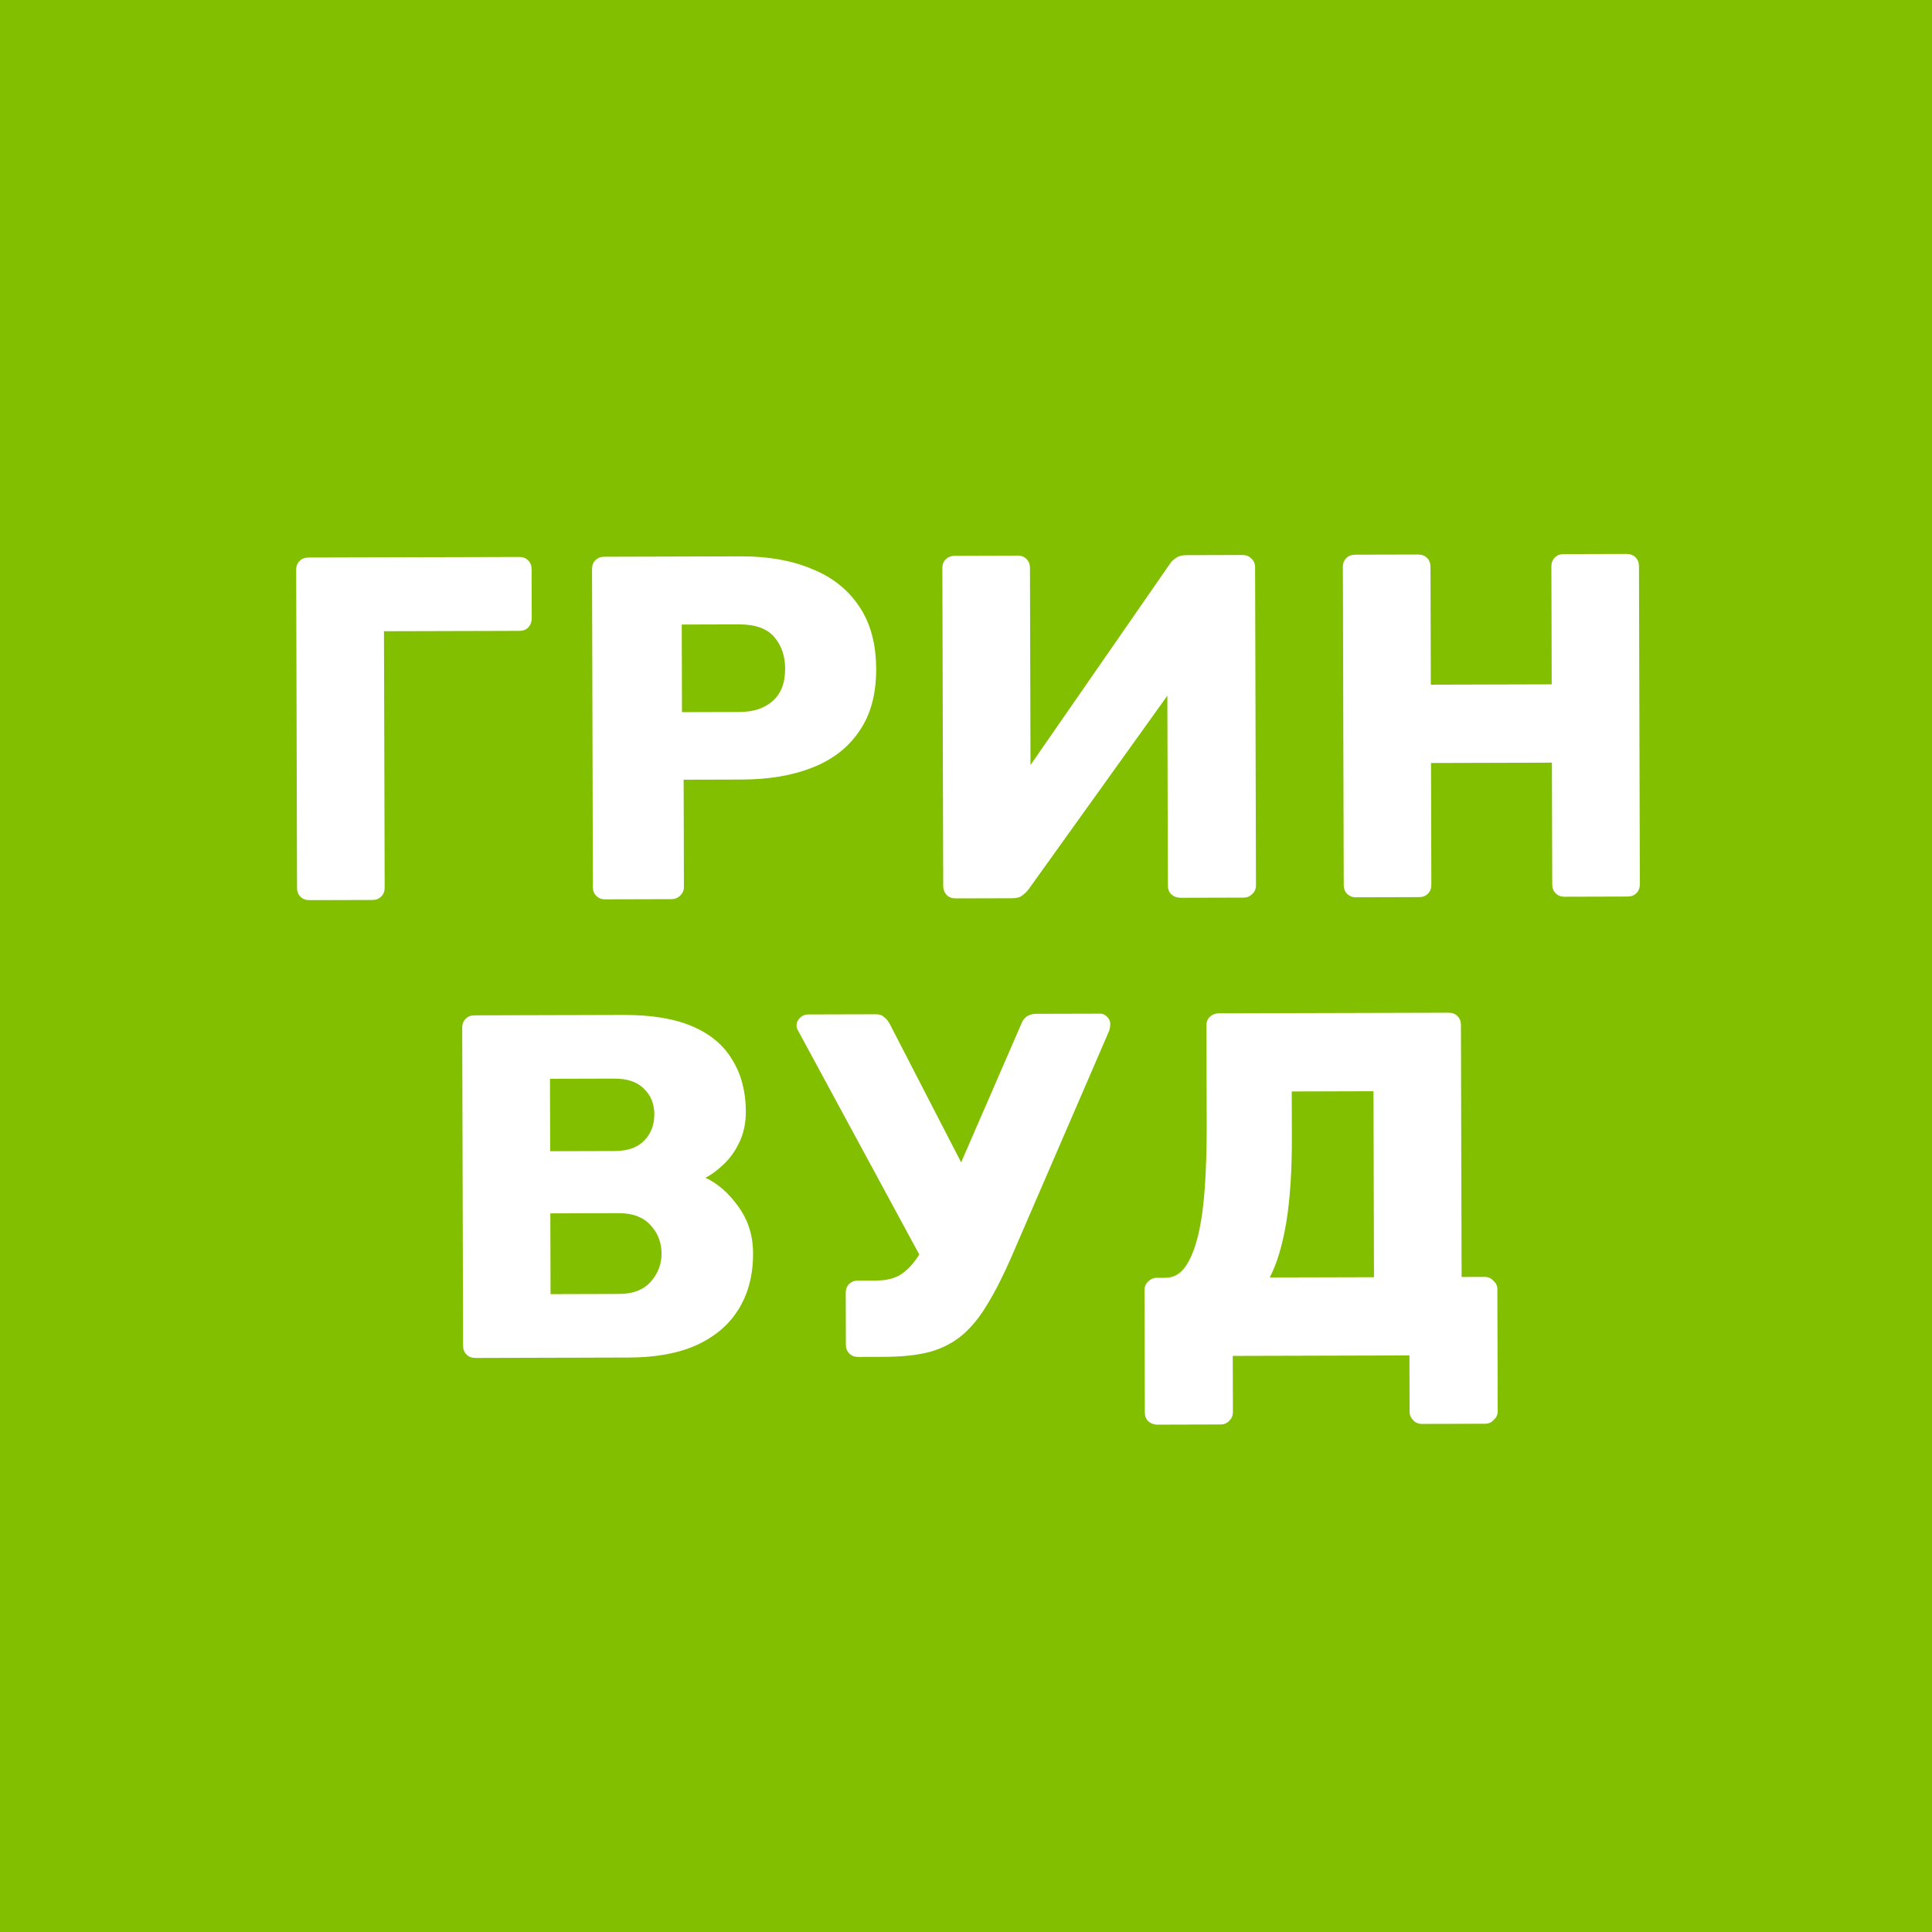 <?xml version="1.0" encoding="UTF-8"?> <svg xmlns="http://www.w3.org/2000/svg" width="120" height="120" viewBox="0 0 120 120" fill="none"><rect width="120" height="120" fill="#82BF00"></rect><path d="M19.212 55.909C18.989 55.91 18.807 55.84 18.664 55.698C18.522 55.556 18.451 55.374 18.45 55.151L18.396 35.392C18.396 35.169 18.466 34.986 18.608 34.844C18.749 34.701 18.931 34.63 19.154 34.629L32.257 34.594C32.48 34.593 32.662 34.664 32.805 34.805C32.947 34.947 33.018 35.129 33.019 35.352L33.027 38.392C33.028 38.615 32.957 38.807 32.816 38.97C32.674 39.112 32.492 39.184 32.269 39.184L23.849 39.207L23.892 55.137C23.892 55.36 23.822 55.542 23.68 55.684C23.539 55.827 23.357 55.898 23.134 55.899L19.212 55.909ZM37.587 55.859C37.365 55.86 37.182 55.79 37.04 55.648C36.898 55.507 36.826 55.325 36.825 55.102L36.772 35.342C36.771 35.119 36.842 34.936 36.983 34.794C37.125 34.652 37.307 34.58 37.53 34.58L46.042 34.556C47.724 34.552 49.184 34.812 50.422 35.335C51.679 35.838 52.654 36.606 53.346 37.638C54.058 38.669 54.416 39.975 54.421 41.556C54.425 43.117 54.074 44.405 53.367 45.42C52.681 46.435 51.71 47.188 50.455 47.677C49.22 48.167 47.761 48.414 46.079 48.419L42.462 48.429L42.48 55.086C42.48 55.309 42.4 55.492 42.238 55.634C42.097 55.776 41.914 55.848 41.691 55.848L37.587 55.859ZM42.359 44.234L45.916 44.224C46.787 44.222 47.476 43.997 47.981 43.55C48.507 43.102 48.769 42.423 48.766 41.511C48.764 40.741 48.539 40.093 48.092 39.567C47.645 39.041 46.914 38.78 45.901 38.782L42.344 38.792L42.359 44.234ZM59.347 55.8C59.124 55.801 58.942 55.731 58.799 55.589C58.657 55.427 58.586 55.245 58.585 55.043L58.532 35.283C58.531 35.06 58.601 34.877 58.743 34.735C58.905 34.593 59.087 34.521 59.289 34.521L63.211 34.51C63.434 34.509 63.617 34.58 63.759 34.721C63.901 34.863 63.972 35.045 63.973 35.268L64.006 47.519L72.637 35.062C72.737 34.9 72.869 34.767 73.031 34.666C73.192 34.544 73.405 34.482 73.669 34.482L77.195 34.472C77.398 34.471 77.57 34.542 77.712 34.683C77.875 34.825 77.956 35.007 77.957 35.23L78.011 54.99C78.011 55.213 77.931 55.395 77.769 55.538C77.627 55.68 77.455 55.751 77.253 55.752L73.331 55.763C73.108 55.763 72.915 55.693 72.753 55.551C72.611 55.41 72.539 55.228 72.539 55.005L72.507 43.21L63.906 55.211C63.805 55.353 63.673 55.485 63.511 55.607C63.37 55.729 63.157 55.79 62.873 55.791L59.347 55.8ZM84.224 55.733C84.001 55.734 83.819 55.663 83.676 55.522C83.534 55.38 83.463 55.198 83.462 54.975L83.408 35.215C83.408 34.992 83.478 34.81 83.62 34.667C83.761 34.525 83.943 34.454 84.166 34.453L88.088 34.443C88.311 34.442 88.493 34.512 88.636 34.654C88.778 34.795 88.849 34.977 88.85 35.2L88.87 42.527L96.379 42.506L96.359 35.18C96.358 34.957 96.428 34.775 96.57 34.632C96.712 34.49 96.894 34.419 97.117 34.418L101.038 34.407C101.261 34.407 101.444 34.477 101.586 34.619C101.728 34.76 101.8 34.942 101.8 35.165L101.854 54.925C101.854 55.148 101.784 55.331 101.643 55.473C101.501 55.615 101.319 55.687 101.096 55.687L97.174 55.698C96.951 55.699 96.769 55.628 96.627 55.487C96.484 55.345 96.413 55.163 96.412 54.94L96.392 47.37L88.883 47.391L88.903 54.96C88.904 55.183 88.834 55.366 88.692 55.508C88.551 55.65 88.368 55.722 88.146 55.722L84.224 55.733Z" fill="white"></path><path d="M29.525 84.345C29.302 84.346 29.119 84.275 28.977 84.134C28.835 83.993 28.763 83.81 28.763 83.587L28.709 63.828C28.709 63.605 28.779 63.422 28.921 63.28C29.062 63.137 29.244 63.066 29.467 63.065L38.739 63.04C40.482 63.035 41.911 63.275 43.028 63.758C44.144 64.242 44.966 64.939 45.496 65.849C46.045 66.739 46.322 67.803 46.325 69.039C46.327 69.769 46.187 70.417 45.905 70.986C45.643 71.534 45.31 71.99 44.905 72.356C44.521 72.722 44.157 72.987 43.813 73.15C44.584 73.512 45.265 74.109 45.855 74.938C46.465 75.767 46.772 76.739 46.775 77.854C46.778 79.191 46.477 80.347 45.872 81.322C45.287 82.276 44.417 83.018 43.264 83.548C42.13 84.058 40.732 84.315 39.07 84.319L29.525 84.345ZM34.196 80.381L38.452 80.369C39.323 80.367 39.981 80.112 40.426 79.604C40.87 79.096 41.092 78.518 41.09 77.869C41.088 77.16 40.853 76.563 40.386 76.077C39.938 75.592 39.289 75.351 38.438 75.353L34.182 75.365L34.196 80.381ZM34.172 71.504L38.154 71.493C38.985 71.491 39.602 71.276 40.007 70.85C40.431 70.423 40.642 69.875 40.641 69.206C40.639 68.558 40.425 68.031 39.998 67.627C39.592 67.203 38.973 66.992 38.142 66.994L34.16 67.005L34.172 71.504ZM53.301 84.281C53.078 84.281 52.895 84.211 52.753 84.07C52.611 83.928 52.539 83.746 52.539 83.523L52.53 80.3C52.529 80.078 52.6 79.895 52.741 79.753C52.883 79.611 53.065 79.539 53.288 79.538L54.443 79.535C54.99 79.534 55.456 79.431 55.841 79.228C56.225 79.004 56.569 78.678 56.871 78.252C57.195 77.826 57.507 77.257 57.809 76.547L63.429 63.612C63.509 63.389 63.63 63.226 63.792 63.124C63.954 63.023 64.136 62.971 64.339 62.971L68.321 62.96C68.504 62.959 68.656 63.03 68.778 63.172C68.9 63.293 68.961 63.435 68.961 63.597C68.962 63.678 68.952 63.769 68.932 63.87C68.912 63.972 68.882 64.063 68.841 64.144L62.829 78.053C62.326 79.21 61.832 80.184 61.348 80.976C60.884 81.767 60.369 82.407 59.803 82.895C59.236 83.383 58.558 83.74 57.769 83.965C56.999 84.169 56.047 84.273 54.912 84.276L53.301 84.281ZM57.572 78.797L49.537 63.953C49.496 63.872 49.475 63.781 49.475 63.68C49.475 63.518 49.545 63.366 49.687 63.223C49.828 63.081 50 63.01 50.203 63.009L54.398 62.998C54.621 62.997 54.794 63.057 54.915 63.179C55.058 63.28 55.18 63.431 55.282 63.634L60.355 73.47L57.572 78.797ZM71.869 88.487C71.666 88.487 71.484 88.417 71.321 88.275C71.179 88.134 71.107 87.951 71.107 87.729L71.086 80.129C71.085 79.926 71.156 79.754 71.297 79.611C71.459 79.449 71.641 79.367 71.844 79.367L72.391 79.365C72.898 79.364 73.313 79.129 73.636 78.662C73.959 78.195 74.22 77.546 74.421 76.715C74.621 75.863 74.76 74.859 74.838 73.704C74.916 72.528 74.953 71.251 74.95 69.873L74.933 63.702C74.932 63.479 75.003 63.297 75.144 63.154C75.306 63.012 75.488 62.941 75.691 62.94L89.979 62.901C90.201 62.901 90.384 62.971 90.526 63.113C90.669 63.254 90.74 63.436 90.741 63.659L90.783 79.315L92.212 79.311C92.435 79.311 92.618 79.391 92.76 79.553C92.922 79.695 93.004 79.867 93.004 80.069L93.025 87.669C93.025 87.872 92.945 88.044 92.783 88.187C92.642 88.349 92.46 88.431 92.237 88.431L88.315 88.442C88.092 88.442 87.909 88.362 87.767 88.2C87.625 88.059 87.554 87.887 87.553 87.684L87.543 84.188L76.569 84.218L76.579 87.714C76.579 87.916 76.509 88.089 76.367 88.231C76.226 88.394 76.044 88.475 75.821 88.476L71.869 88.487ZM78.866 79.347L85.341 79.33L85.31 67.778L80.233 67.792L80.241 70.558C80.247 72.706 80.13 74.5 79.891 75.94C79.651 77.359 79.31 78.495 78.866 79.347Z" fill="white"></path></svg> 